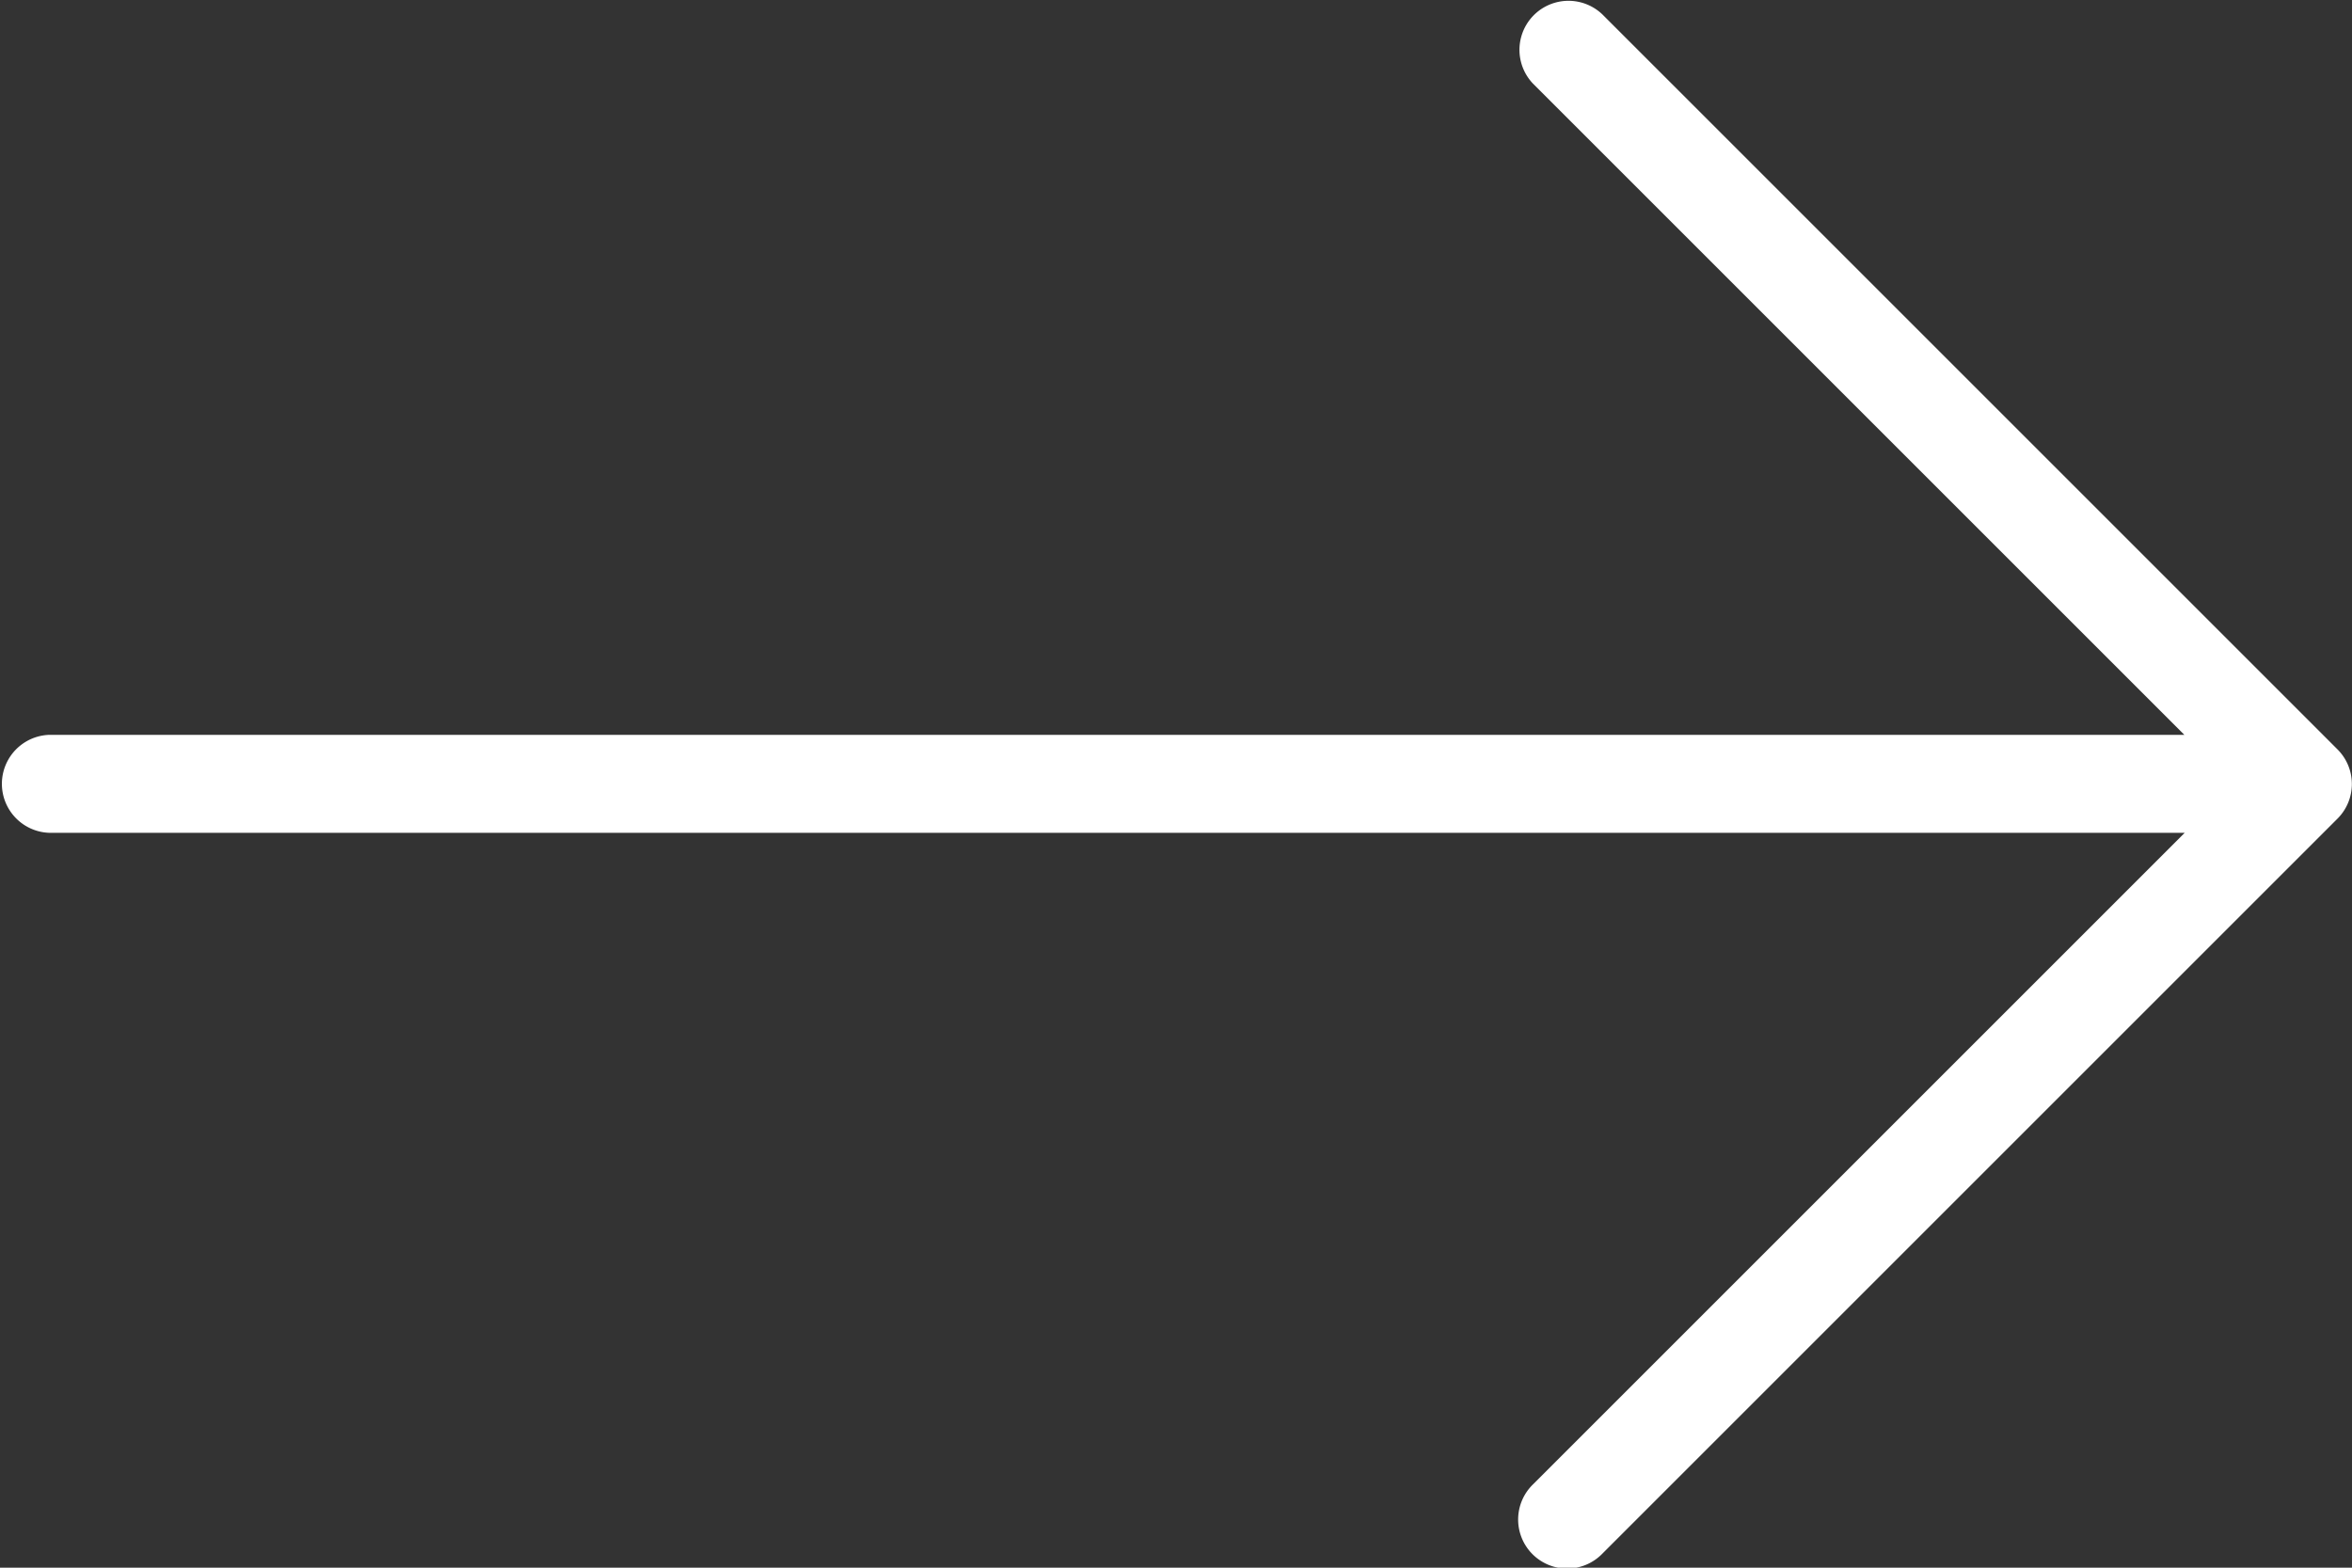 <svg id="icon-arrow-right" xmlns="http://www.w3.org/2000/svg" width="32" height="21.333" viewBox="0 0 32 21.333">
  <rect x="0" y="0" width="32" height="21.333" fill="#333333" stroke="none"/>
  <path id="Caminho_19" data-name="Caminho 19" d="M31.8,95.528l-10-10a.667.667,0,0,0-.943.943l8.862,8.862H.667a.667.667,0,0,0,0,1.333H29.724l-8.862,8.862a.667.667,0,1,0,.943.943l10-10A.666.666,0,0,0,31.8,95.528Z" transform="translate(0 -85.333)" fill="#fff"/>
</svg>
